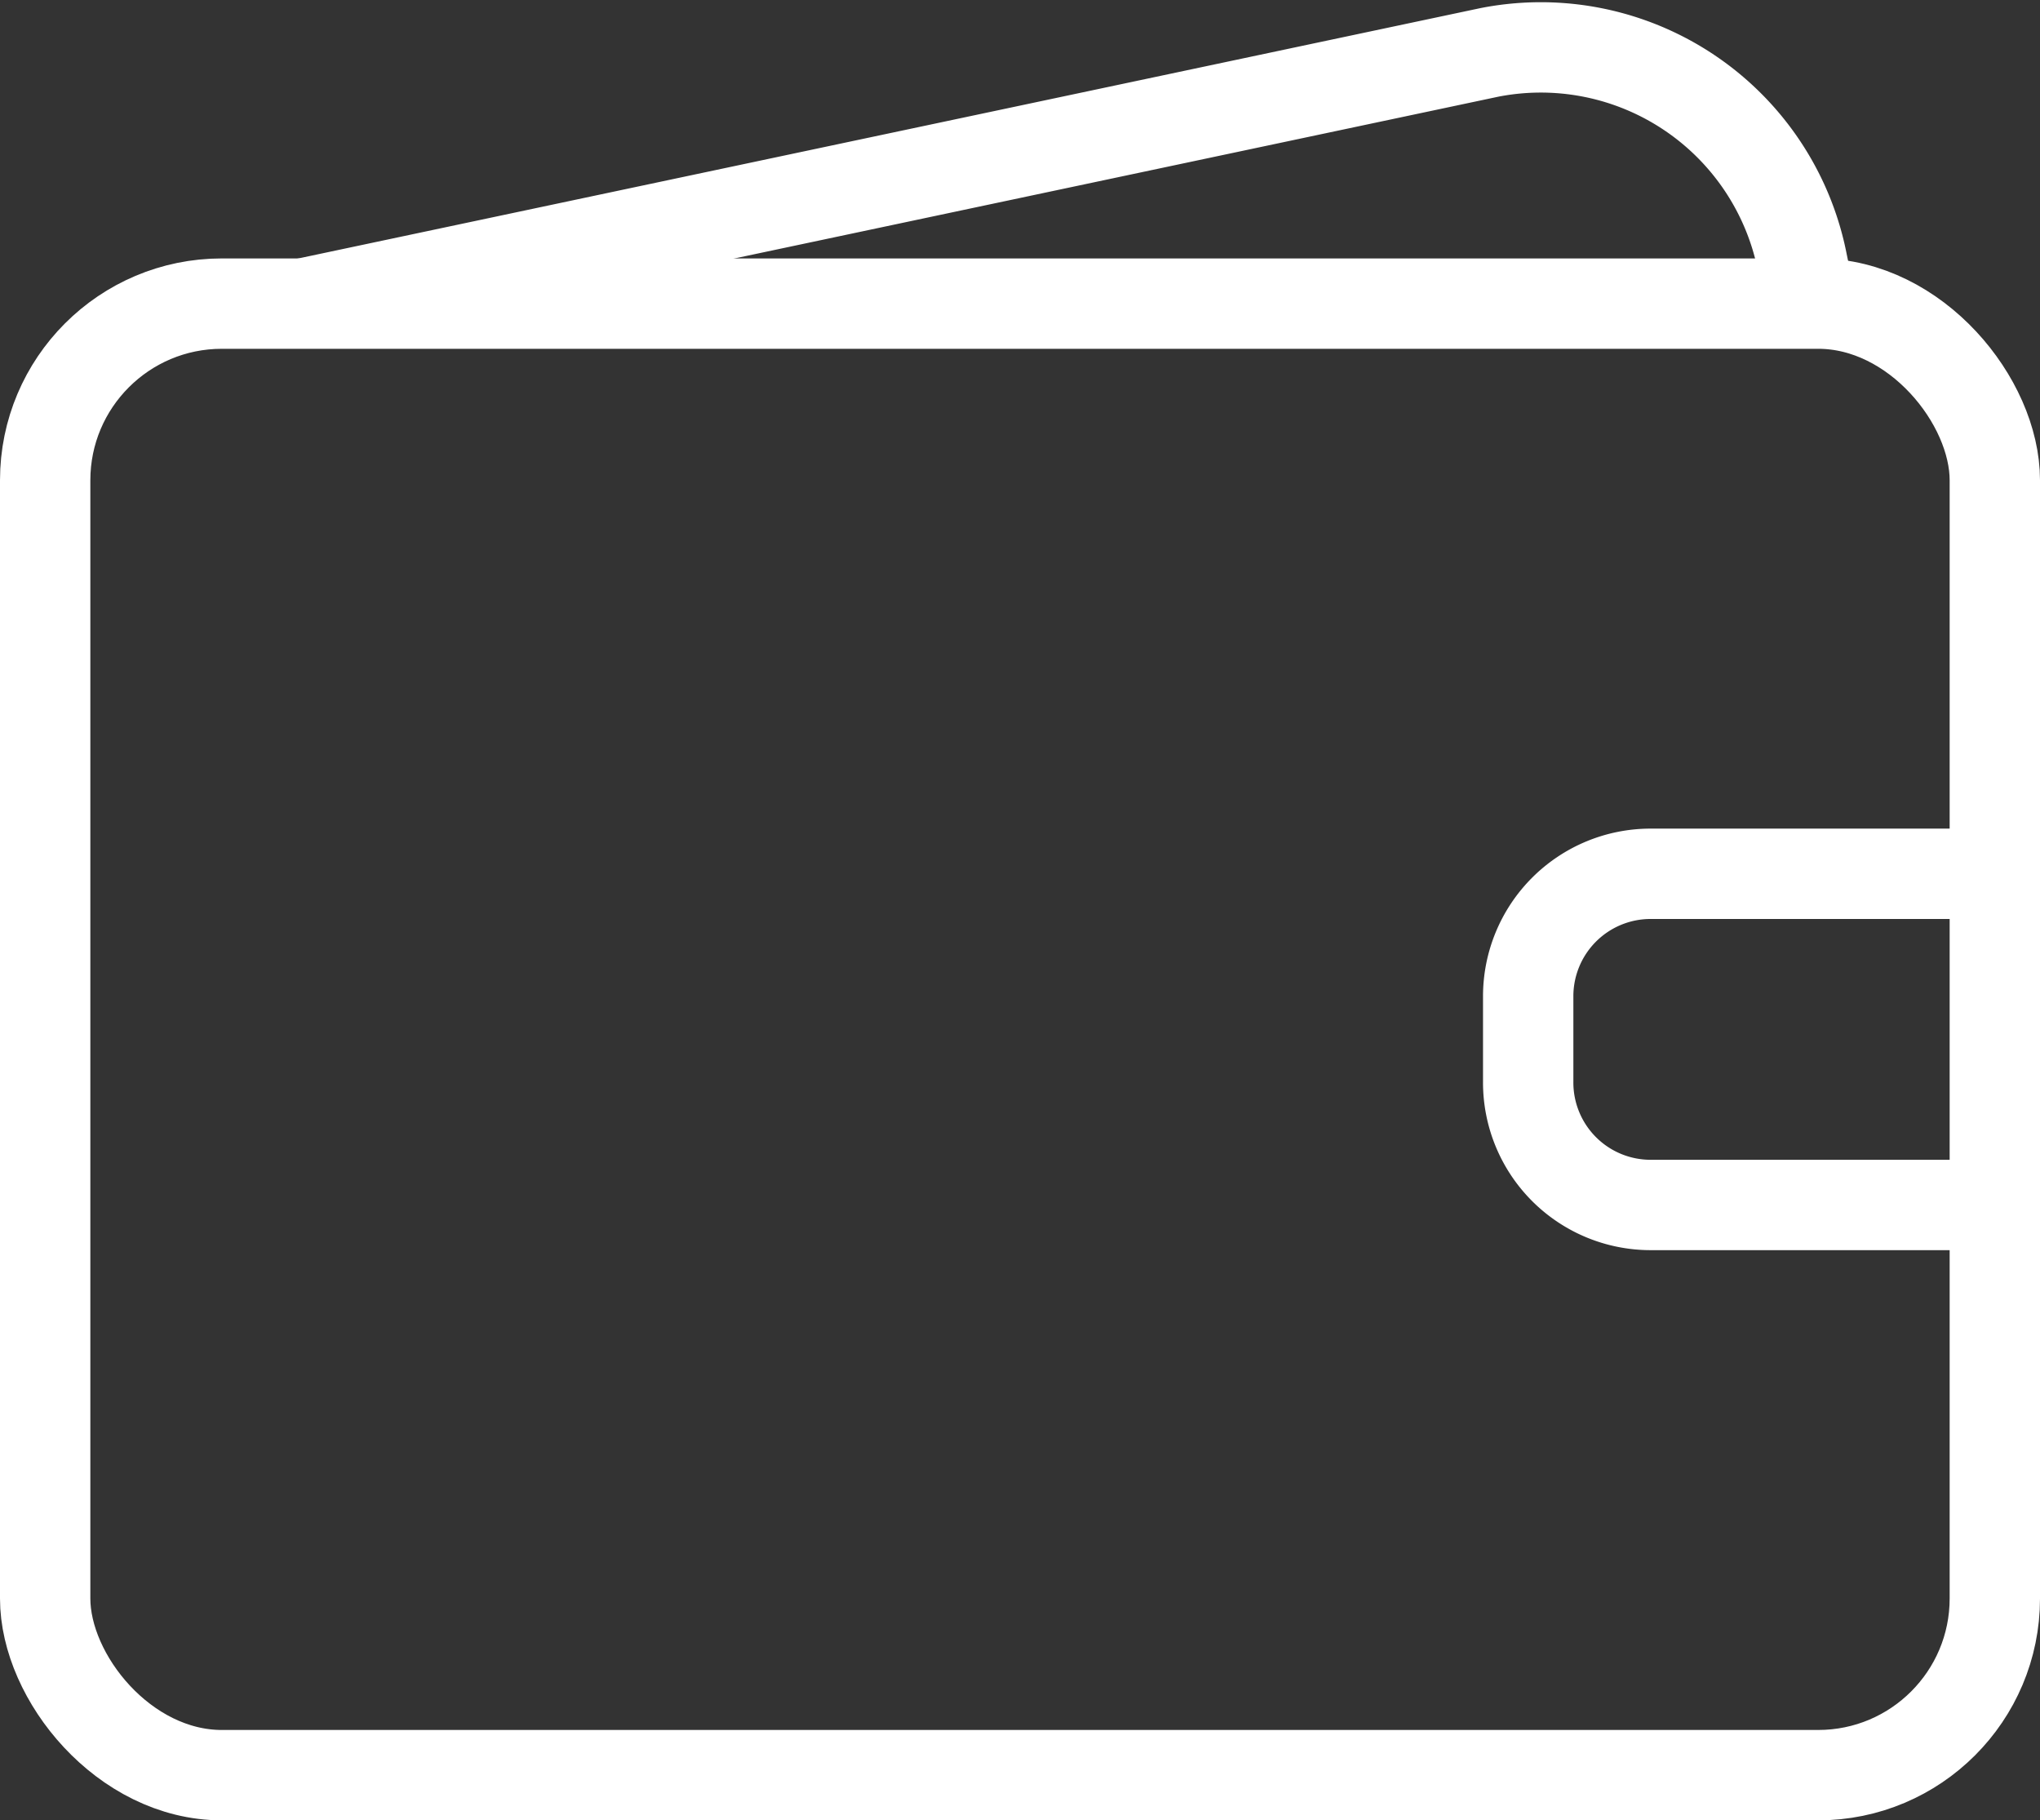 <svg id="Layer_1" data-name="Layer 1" xmlns="http://www.w3.org/2000/svg" viewBox="0 0 45.16 40.29"><rect x="0" y="0" width="45.16" height="40.29" fill="#333333" stroke="none"/><defs><style>.cls-1{fill:none;stroke:#fff;stroke-miterlimit:10;stroke-width:2px;}</style></defs><rect class="cls-1" x="1" y="6.72" width="43.16" height="32.57" rx="3.91"/><path class="cls-1" d="M47,21.18h-7.6a2.71,2.71,0,0,0-2.71,2.71v1.9a2.71,2.71,0,0,0,2.71,2.72H47" transform="translate(-2.86 -1.84)"/><path class="cls-1" d="M9.57,8.56,35.83,3a5.9,5.9,0,0,1,6.93,4.66l.16.77" transform="translate(-2.86 -1.84)"/></svg>